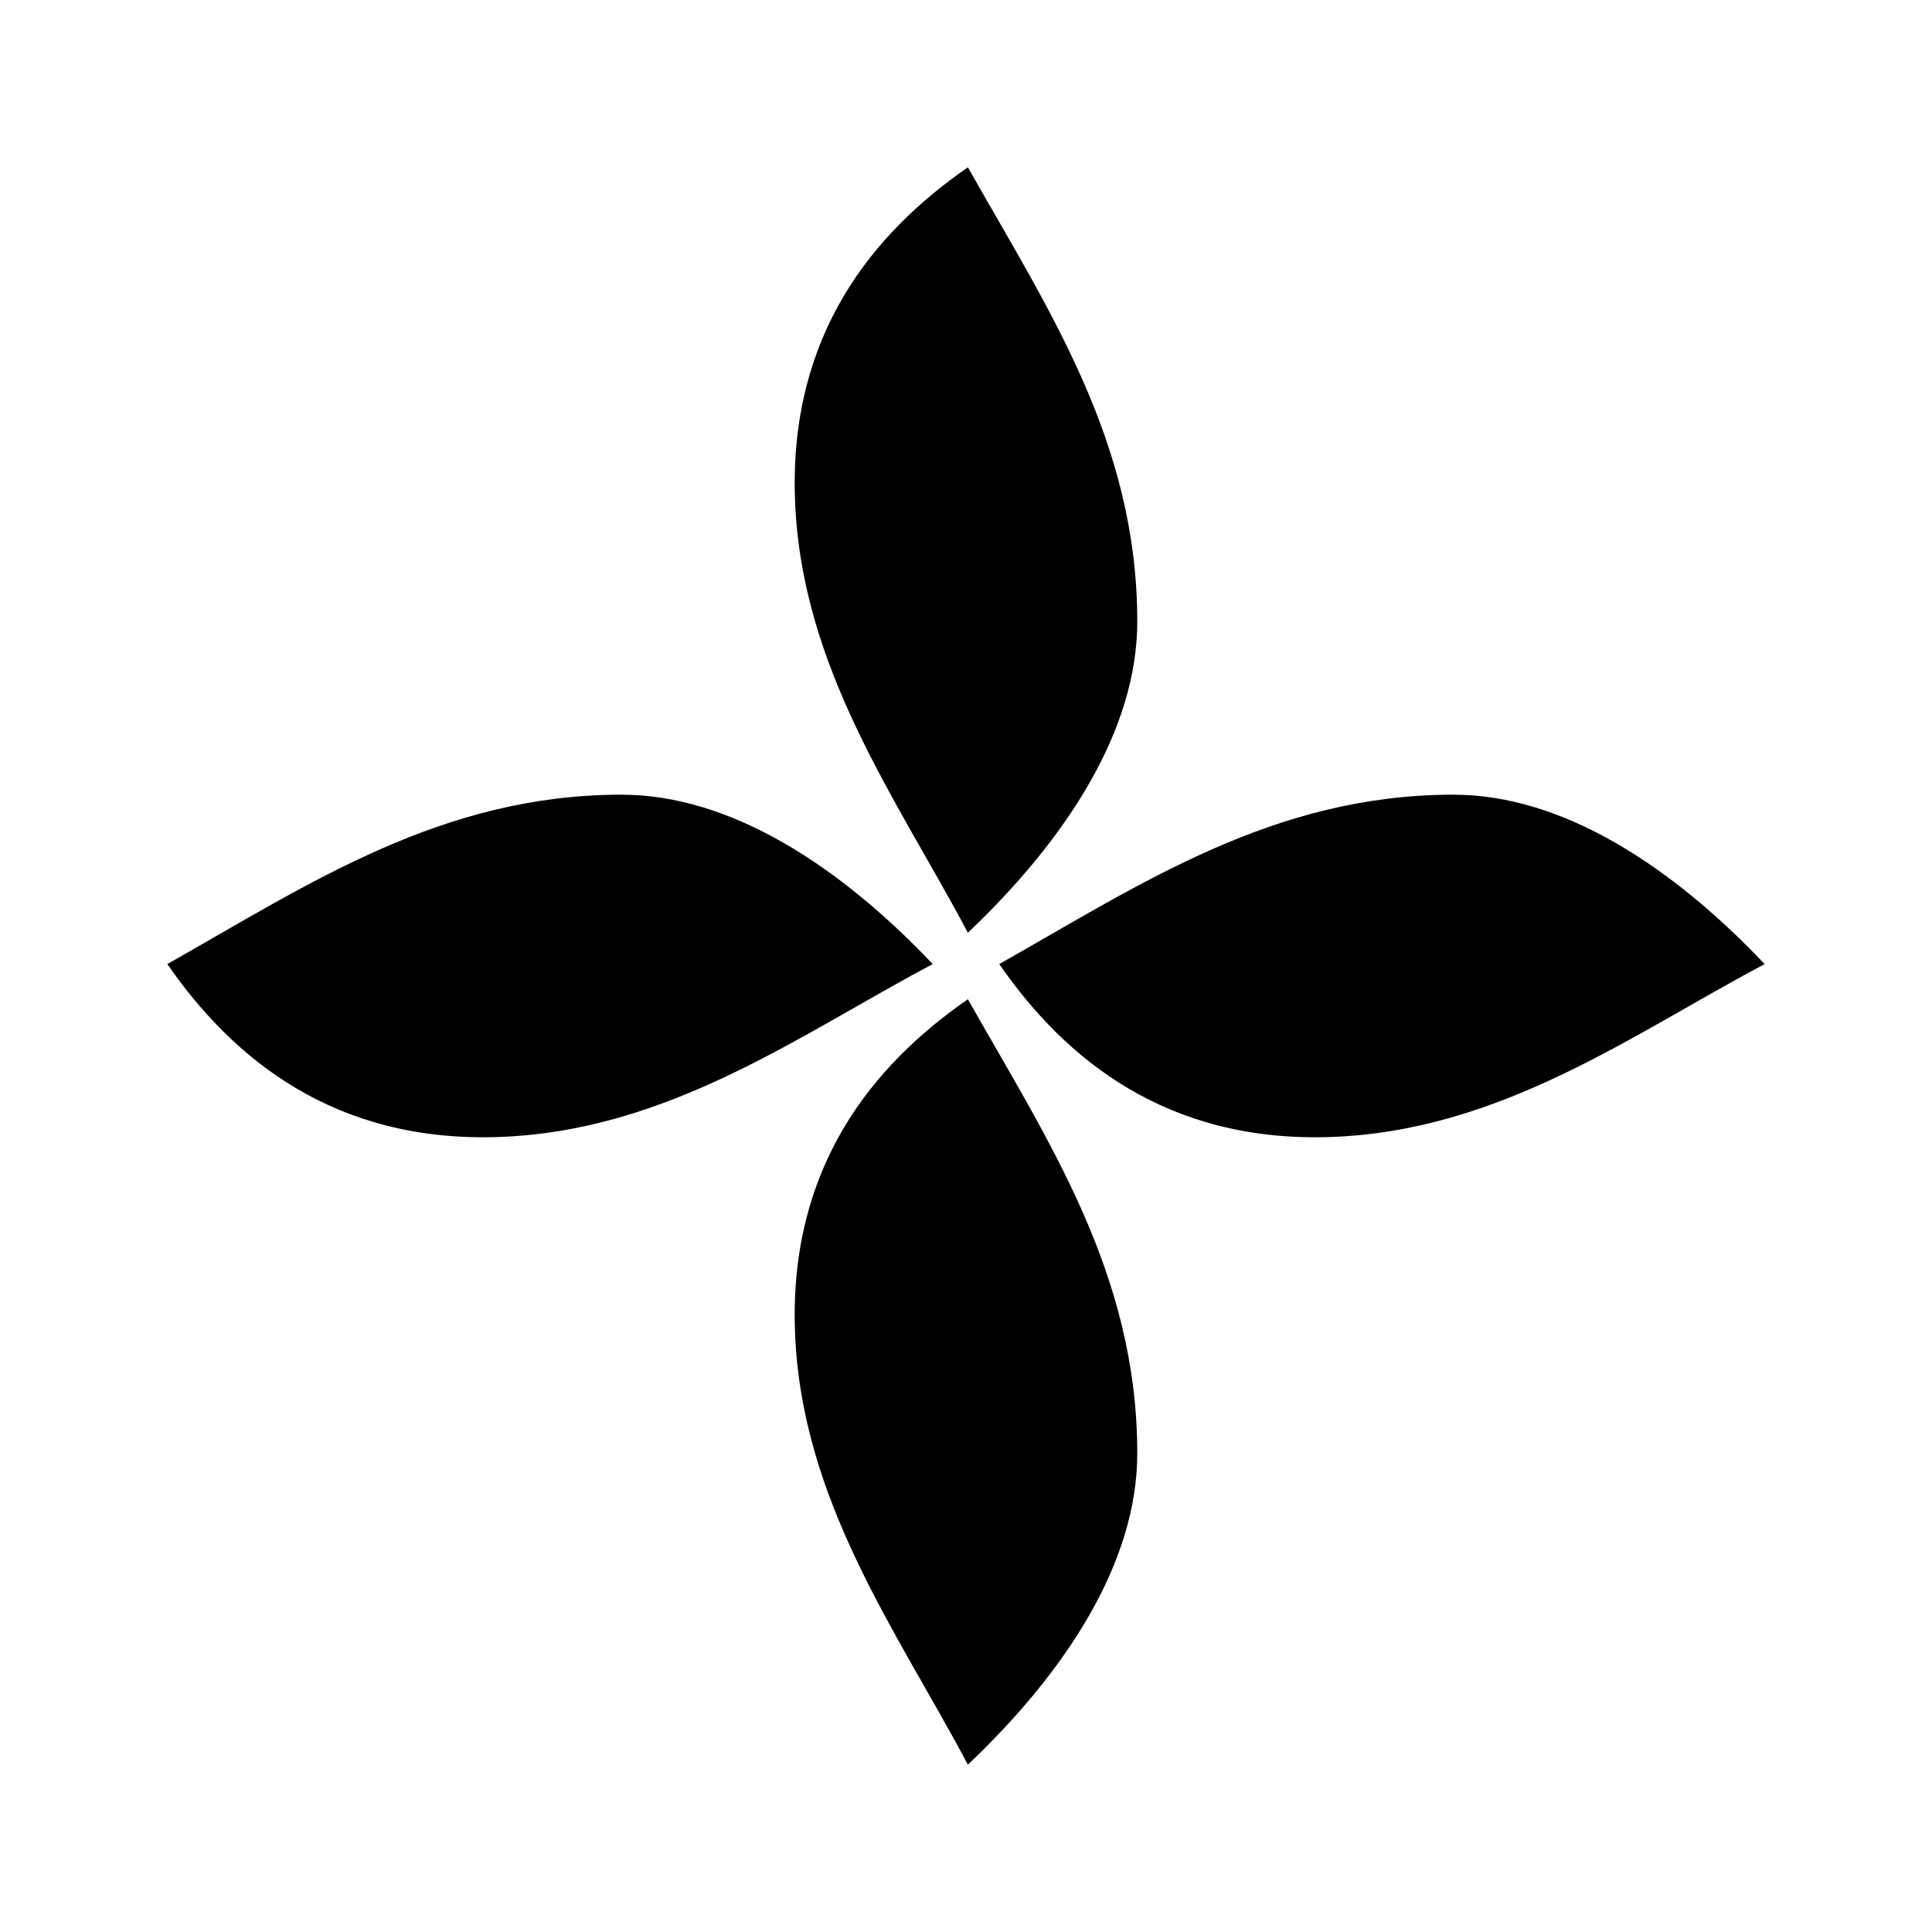 <?xml version="1.0" encoding="UTF-8"?>
<!-- Uploaded to: ICON Repo, www.svgrepo.com, Generator: ICON Repo Mixer Tools -->
<svg fill="#000000" width="800px" height="800px" version="1.1" viewBox="144 144 512 512" xmlns="http://www.w3.org/2000/svg">
 <g>
  <path d="m445.39 308.71c0-47.68-23.629-82.758-44.891-120.37-25.52 17.668-47.18 44.57-45.836 87.465 1.418 45.367 27.406 80.516 45.836 115.38 25.988-24.652 44.891-53.566 44.891-82.48z"/>
  <path d="m354.66 496.28c1.418 45.367 27.406 80.516 45.836 115.38 25.992-24.648 44.891-53.562 44.891-82.48 0-47.68-23.629-82.758-44.891-120.37-25.52 17.668-47.176 44.57-45.836 87.465z"/>
  <path d="m308.71 354.6c-47.68 0-82.758 23.629-120.37 44.891 17.668 25.52 44.57 47.18 87.465 45.836 45.367-1.418 80.516-27.406 115.38-45.836-24.652-25.988-53.566-44.891-82.48-44.891z"/>
  <path d="m529.18 354.6c-47.68 0-82.758 23.629-120.37 44.891 17.668 25.52 44.57 47.18 87.465 45.836 45.367-1.418 80.516-27.406 115.38-45.836-24.648-25.988-53.566-44.891-82.48-44.891z"/>
 </g>
</svg>
